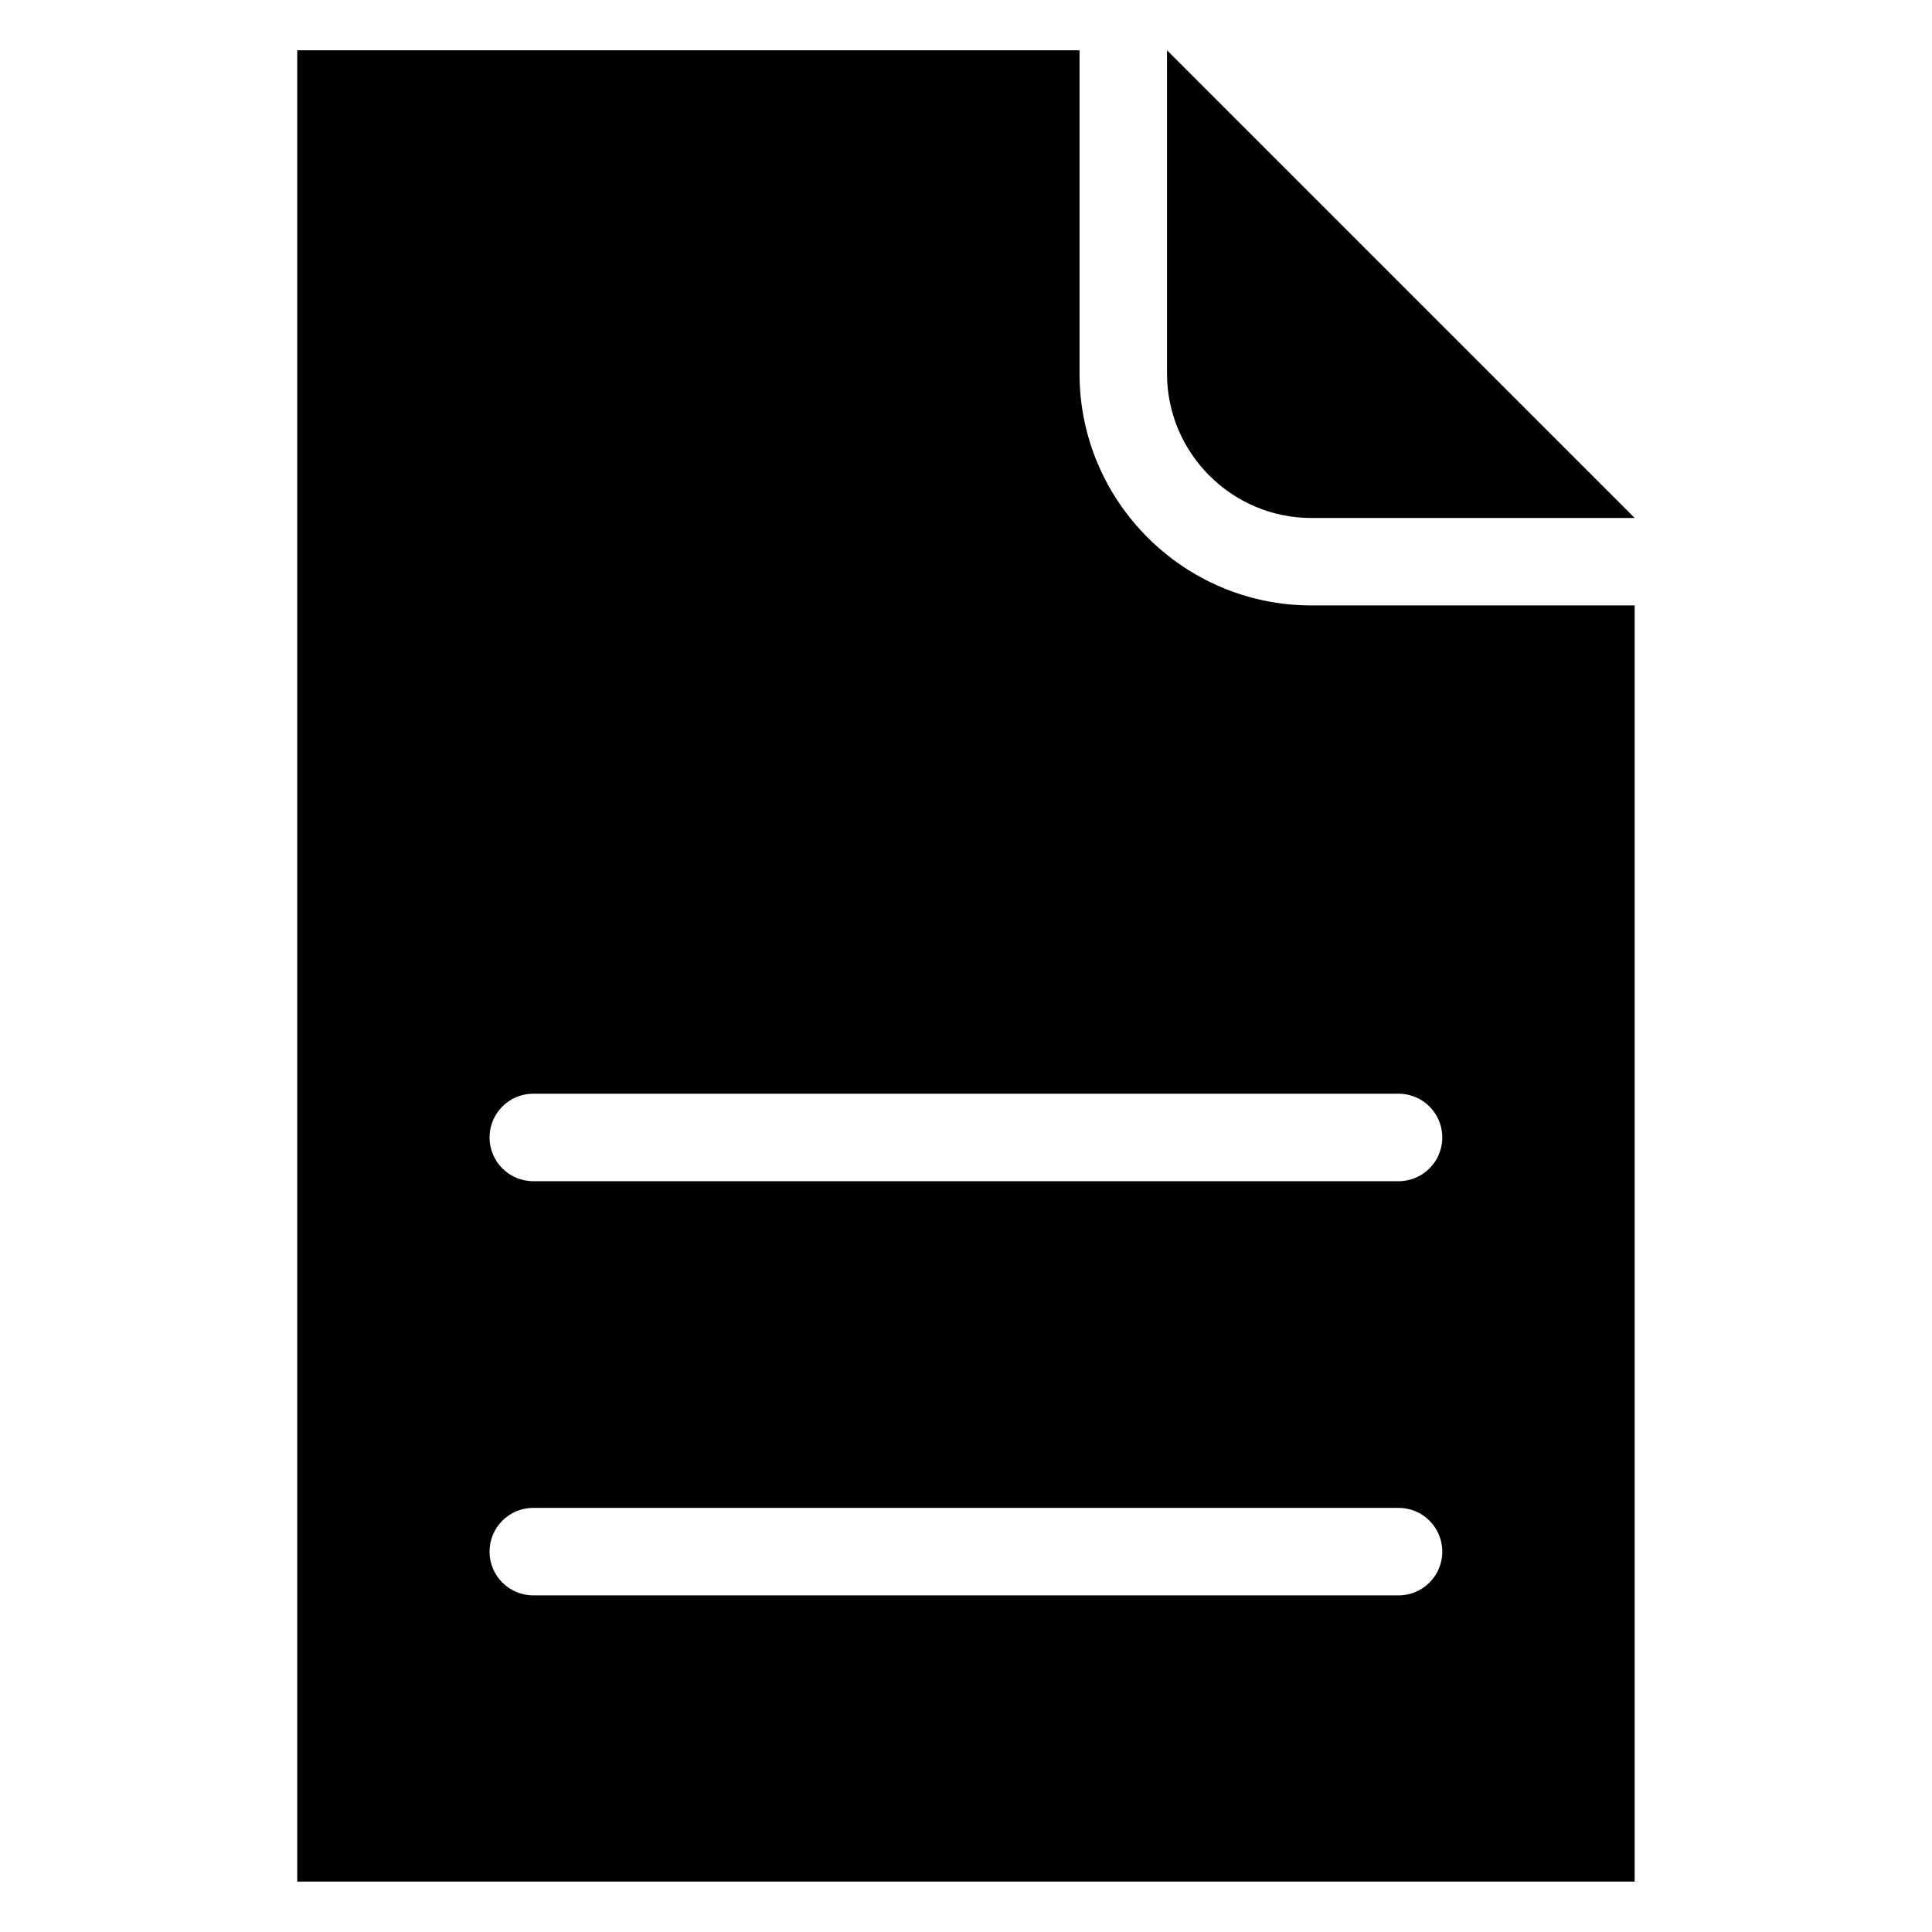<?xml version="1.0" encoding="UTF-8"?>
<!-- Uploaded to: ICON Repo, www.svgrepo.com, Generator: ICON Repo Mixer Tools -->
<svg fill="#000000" width="800px" height="800px" version="1.1" viewBox="144 144 512 512" xmlns="http://www.w3.org/2000/svg">
 <path d="m222.77 157.33h207.32v85.715c0 33.812 27.582 61.395 61.395 61.395h85.715v338.21h-354.43zm230.5 0 123.94 123.94h-85.715c-21.023 0-38.223-17.199-38.223-38.223zm-167.94 409.46c-6.41 0-11.594-5.184-11.594-11.594 0-6.41 5.184-11.594 11.594-11.594h229.3c6.41 0 11.594 5.184 11.594 11.594 0 6.394-5.184 11.594-11.594 11.594zm0-109.76c-6.41 0-11.594-5.184-11.594-11.594 0-6.394 5.184-11.594 11.594-11.594h229.3c6.41 0 11.594 5.184 11.594 11.594s-5.184 11.594-11.594 11.594z" fill-rule="evenodd"/>
</svg>